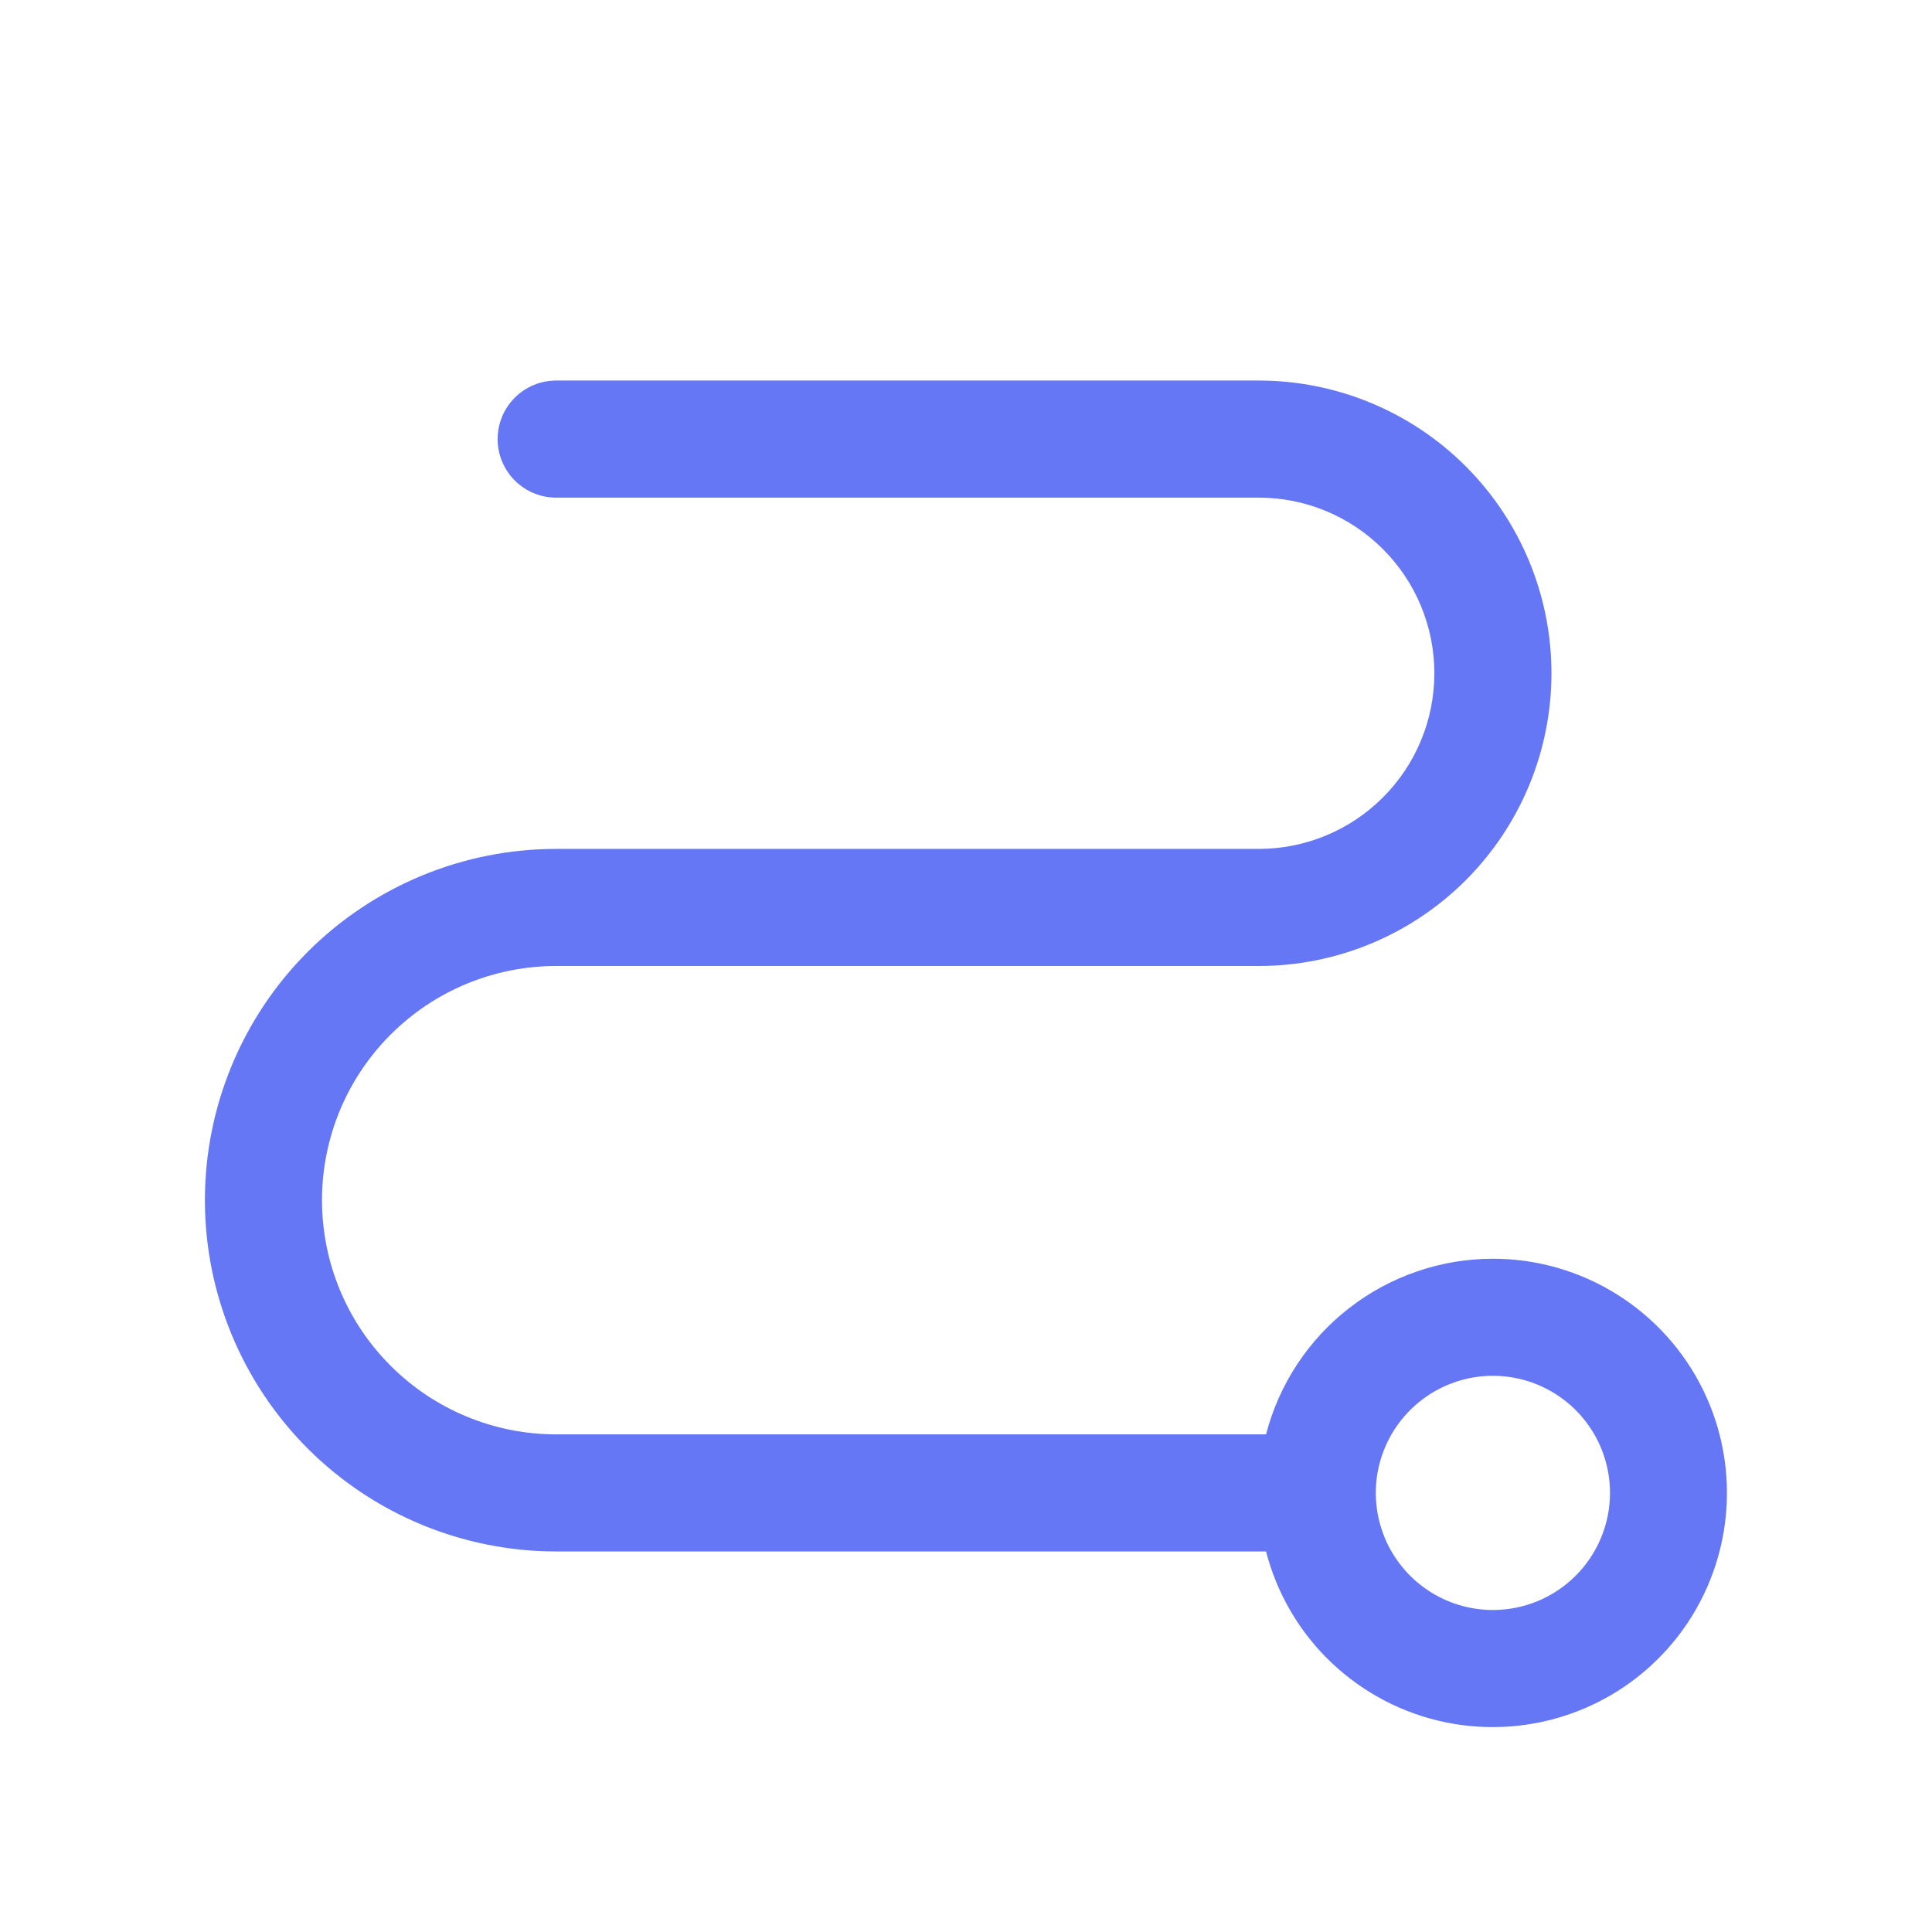<svg width="33" height="33" viewBox="0 0 33 33" fill="none" xmlns="http://www.w3.org/2000/svg">
<path d="M25.5 21.5C24.613 21.501 23.752 21.796 23.05 22.339C22.349 22.881 21.848 23.642 21.625 24.5H9.5C8.439 24.5 7.422 24.079 6.672 23.328C5.921 22.578 5.5 21.561 5.5 20.5C5.5 19.439 5.921 18.422 6.672 17.672C7.422 16.921 8.439 16.5 9.5 16.5H21.5C22.826 16.5 24.098 15.973 25.035 15.036C25.973 14.098 26.5 12.826 26.5 11.5C26.5 10.174 25.973 8.902 25.035 7.964C24.098 7.027 22.826 6.5 21.5 6.5H9.5C9.235 6.5 8.98 6.605 8.793 6.793C8.605 6.98 8.5 7.235 8.5 7.5C8.5 7.765 8.605 8.02 8.793 8.207C8.98 8.395 9.235 8.5 9.5 8.5H21.5C22.296 8.5 23.059 8.816 23.621 9.379C24.184 9.941 24.5 10.704 24.5 11.5C24.5 12.296 24.184 13.059 23.621 13.621C23.059 14.184 22.296 14.5 21.5 14.5H9.5C7.909 14.5 6.383 15.132 5.257 16.257C4.132 17.383 3.5 18.909 3.5 20.5C3.5 22.091 4.132 23.617 5.257 24.743C6.383 25.868 7.909 26.5 9.5 26.5H21.625C21.812 27.224 22.198 27.882 22.74 28.397C23.282 28.913 23.958 29.267 24.69 29.418C25.423 29.569 26.183 29.511 26.885 29.252C27.587 28.992 28.201 28.542 28.66 27.95C29.118 27.359 29.401 26.651 29.477 25.907C29.553 25.163 29.419 24.412 29.09 23.74C28.761 23.069 28.25 22.503 27.616 22.107C26.981 21.71 26.248 21.5 25.5 21.5ZM25.5 27.5C25.104 27.5 24.718 27.383 24.389 27.163C24.06 26.943 23.804 26.631 23.652 26.265C23.501 25.9 23.461 25.498 23.538 25.11C23.616 24.722 23.806 24.366 24.086 24.086C24.366 23.806 24.722 23.616 25.11 23.538C25.498 23.461 25.9 23.501 26.265 23.652C26.631 23.804 26.943 24.06 27.163 24.389C27.383 24.718 27.5 25.104 27.5 25.5C27.5 26.03 27.289 26.539 26.914 26.914C26.539 27.289 26.03 27.5 25.5 27.5Z" fill="#6577F4"/>
</svg>
